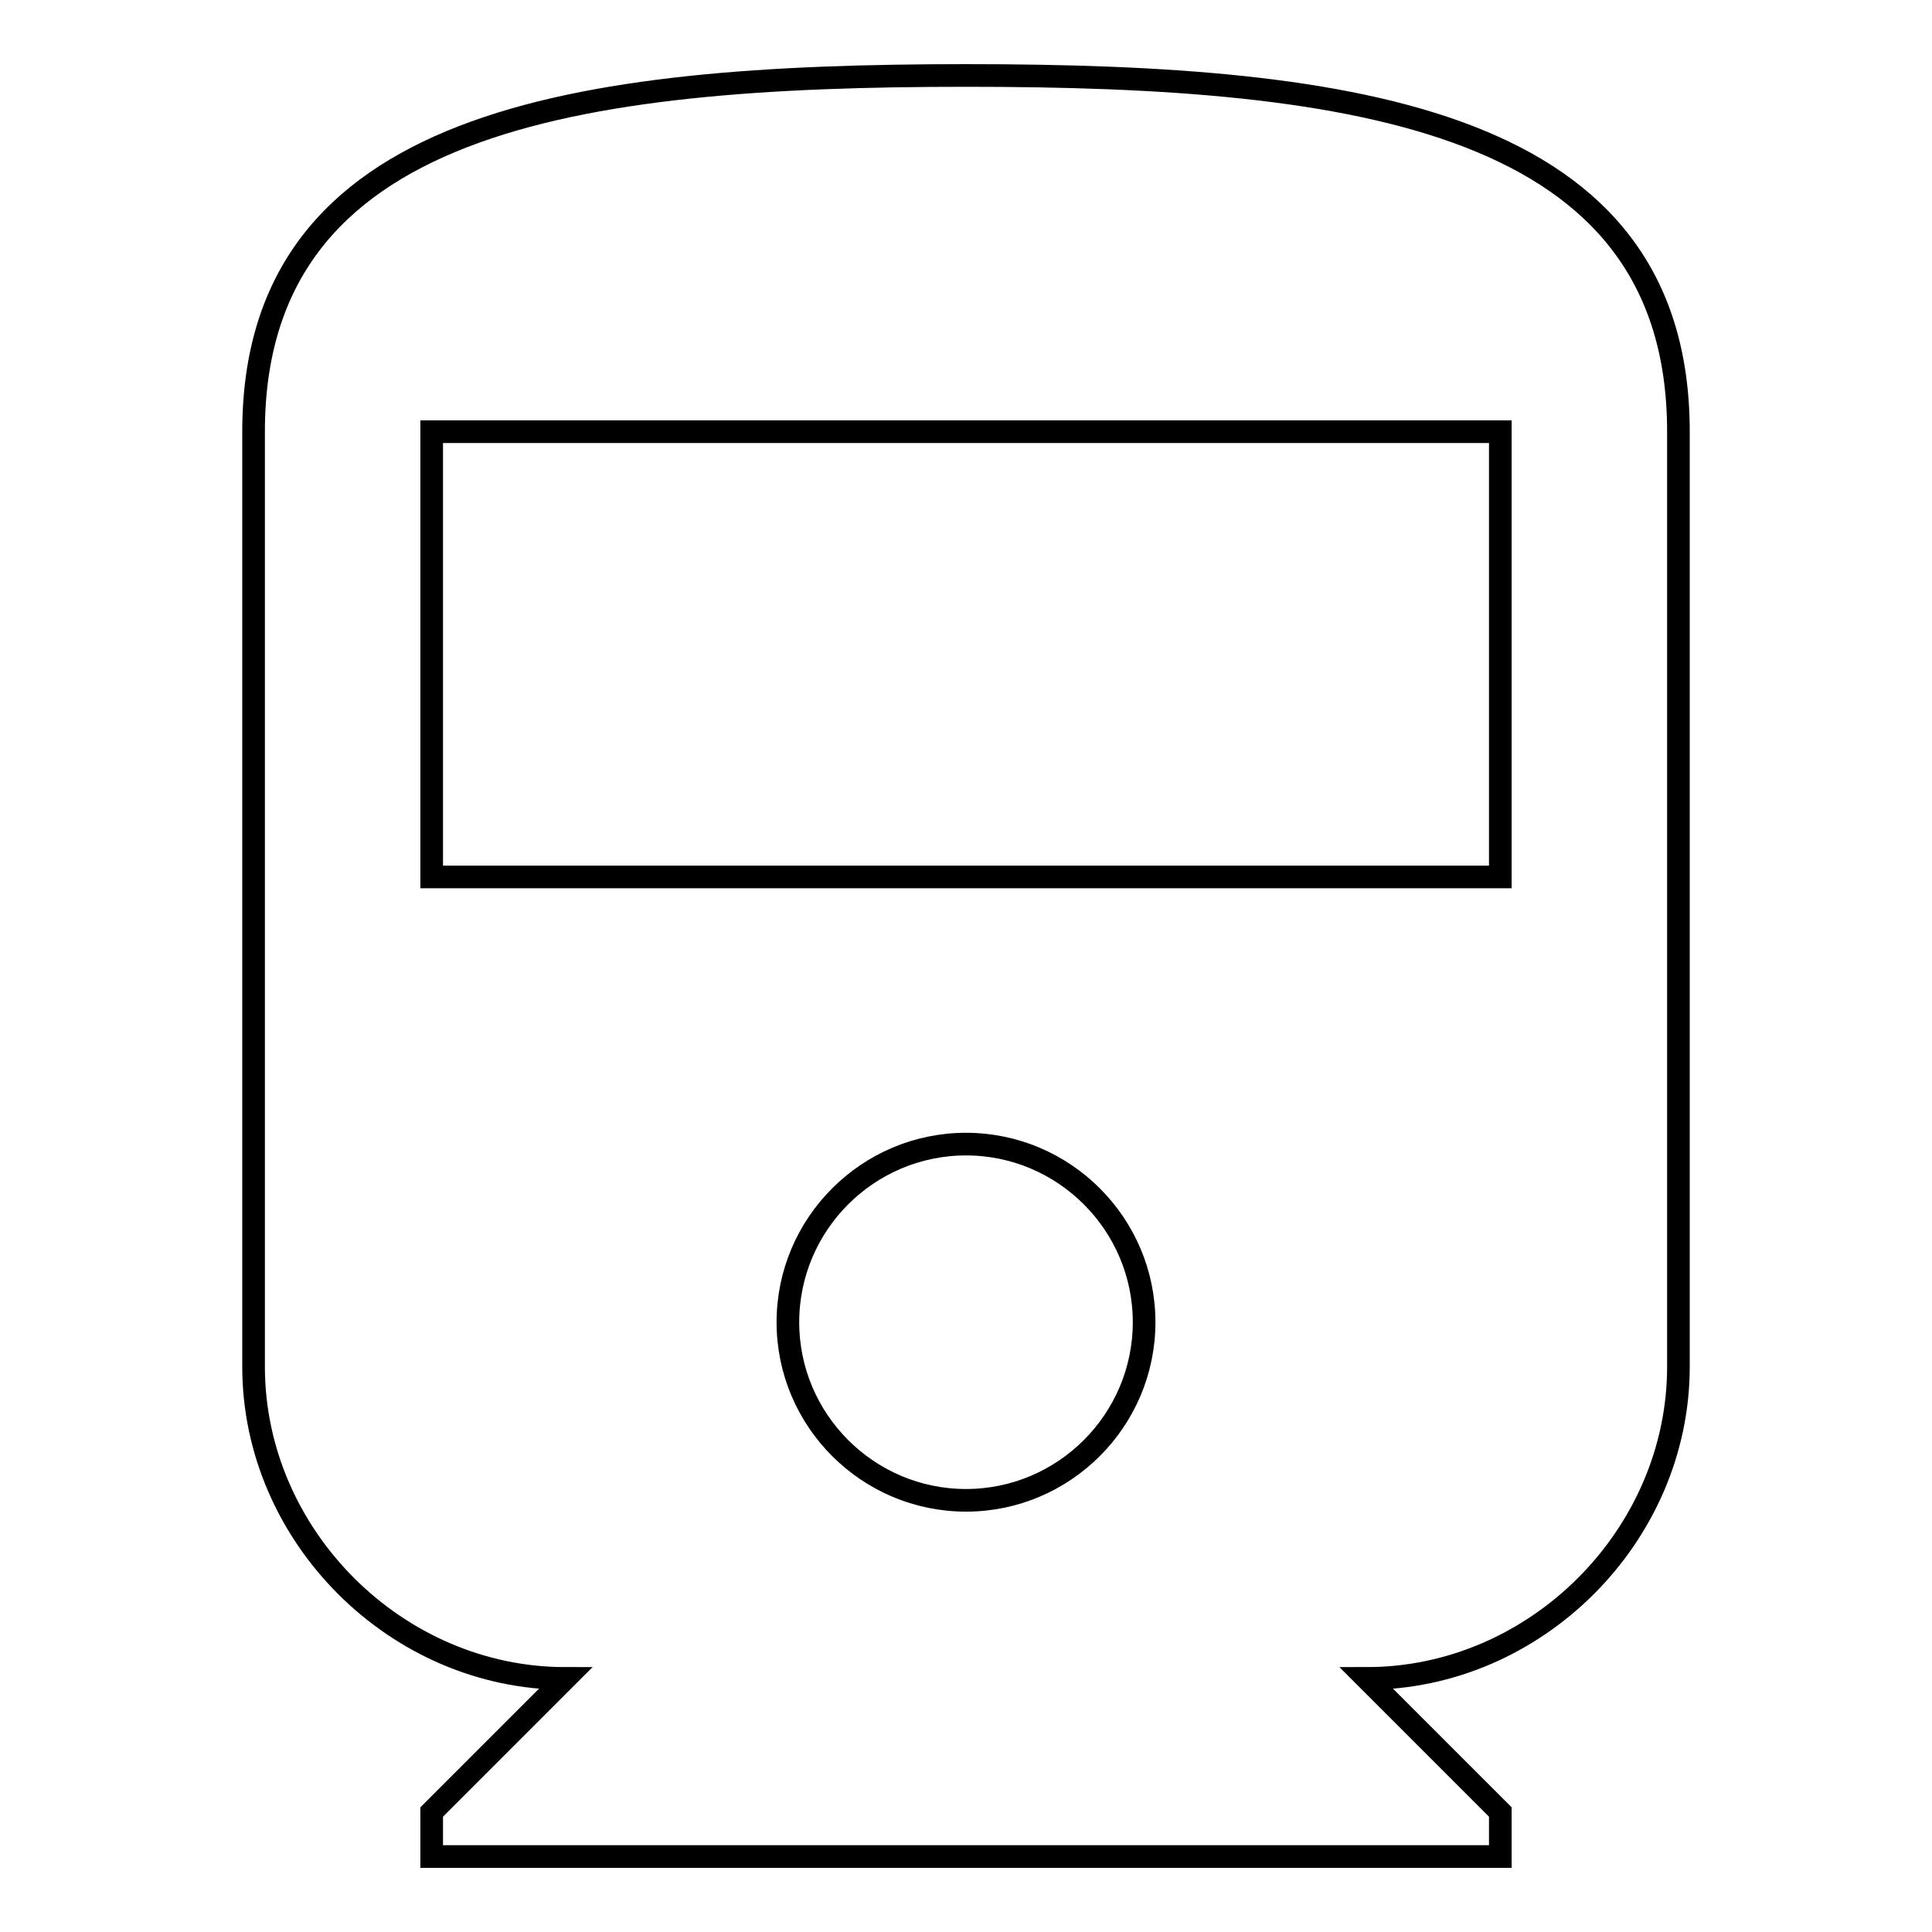 <?xml version="1.0" encoding="utf-8"?>
<!-- Svg Vector Icons : http://www.onlinewebfonts.com/icon -->
<!DOCTYPE svg PUBLIC "-//W3C//DTD SVG 1.1//EN" "http://www.w3.org/Graphics/SVG/1.1/DTD/svg11.dtd">
<svg version="1.1" xmlns="http://www.w3.org/2000/svg" xmlns:xlink="http://www.w3.org/1999/xlink" x="0px" y="0px" viewBox="0 0 256 256" enable-background="new 0 0 256 256" xml:space="preserve">
<g> <path stroke-width="3" fill-opacity="0" stroke="#000000"  d="M33.6,181.1c0,22.4,18.9,41.3,41.3,41.3l-17.7,17.7v5.9h141.6v-5.9l-17.7-17.7c22.4,0,41.3-18.9,41.3-41.3 V57.2c0-41.3-42.5-47.2-94.4-47.2c-51.9,0-94.4,5.9-94.4,47.2V181.1L33.6,181.1z M128,198.8c-13,0-23.6-10.6-23.6-23.6 c0-13,10.6-23.6,23.6-23.6c13,0,23.6,10.6,23.6,23.6C151.6,188.2,141,198.8,128,198.8z M198.8,116.2H57.2v-59h141.6V116.2z"/></g>
</svg>